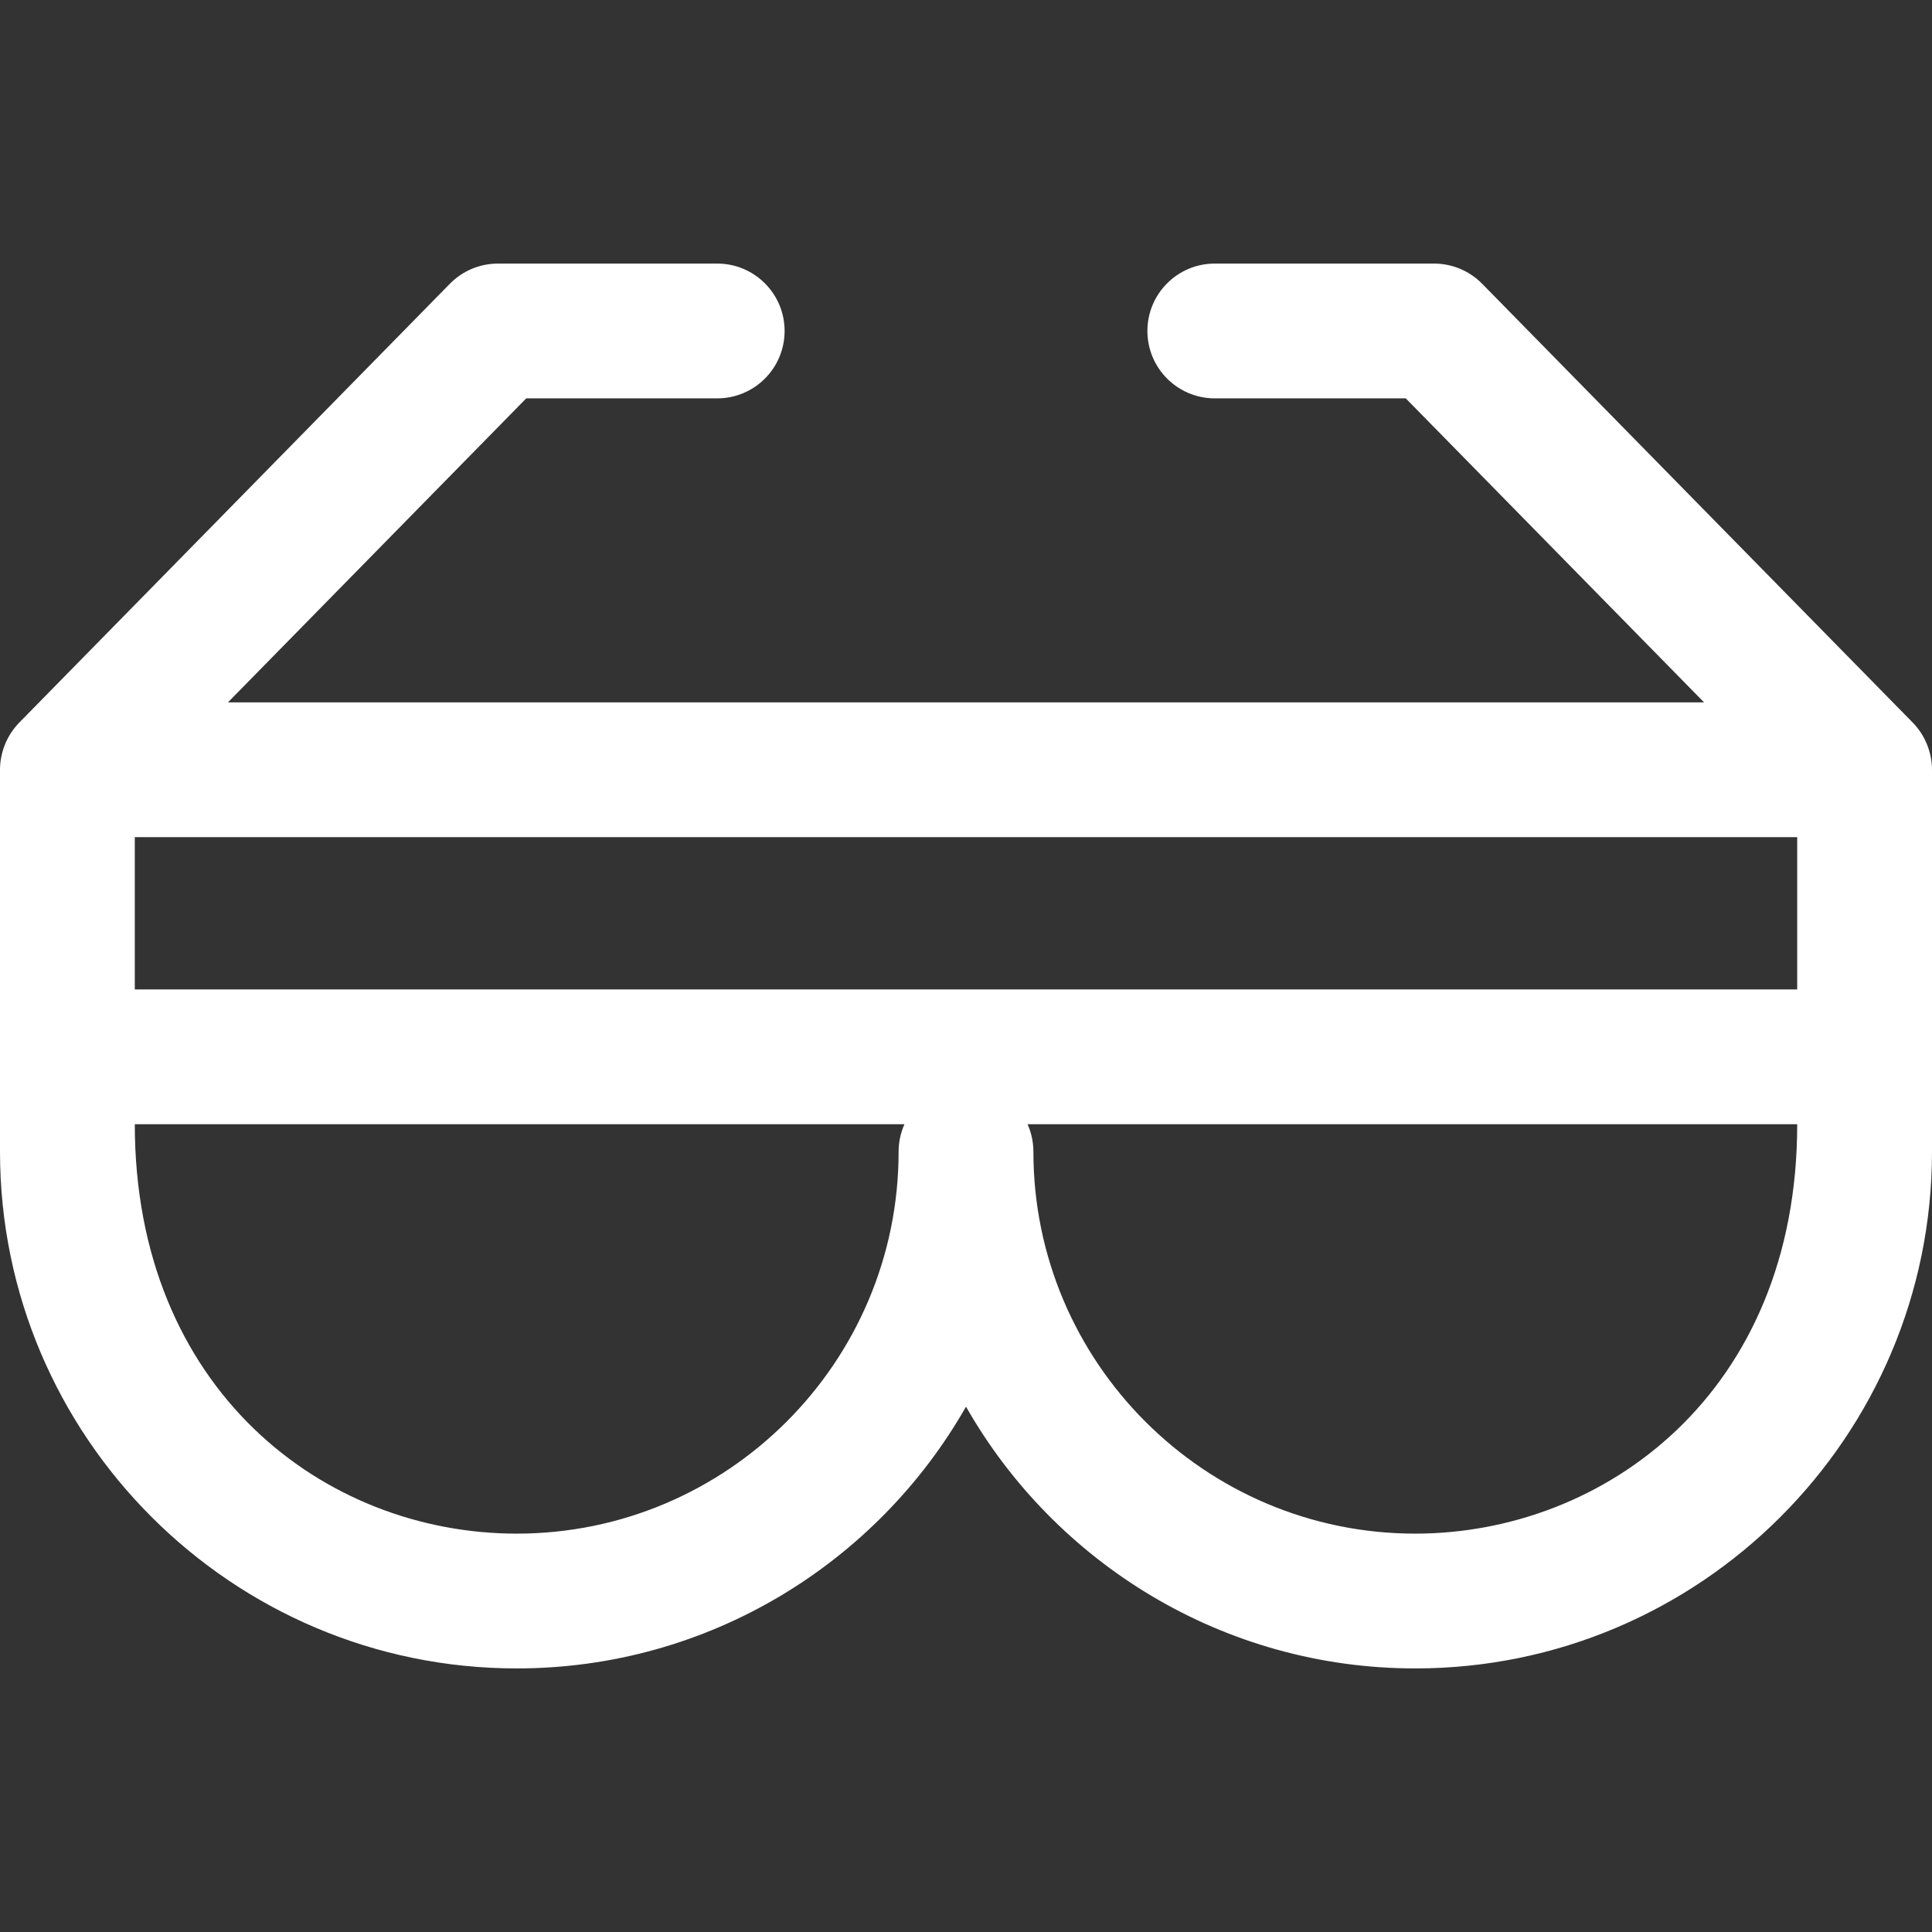<?xml version="1.0" encoding="UTF-8"?> <svg xmlns="http://www.w3.org/2000/svg" xmlns:xlink="http://www.w3.org/1999/xlink" fill="#ffffff" height="800px" width="800px" version="1.1" id="Layer_1" viewBox="0 0 512 512" xml:space="preserve"><rect x="0" y="0" width="512" height="512" fill="#333333" stroke="none"/> <g id="SVGRepo_bgCarrier" stroke-width="0"></g> <g id="SVGRepo_tracerCarrier" stroke-linecap="round" stroke-linejoin="round"></g> <g id="SVGRepo_iconCarrier"> <g> <g> <path d="M506.888,191.487L392.785,75.201c-3.359-3.423-7.953-5.351-12.749-5.351h-58.102c-9.864,0-17.86,7.997-17.86,17.86 c0,9.864,7.997,17.86,17.86,17.86h50.606l79.053,80.565H60.409l79.053-80.565h50.606c9.864,0,17.86-7.997,17.86-17.86 c0-9.864-7.997-17.86-17.86-17.86h-58.102c-4.795,0-9.39,1.929-12.749,5.351L5.112,191.487C1.735,194.927,0,199.56,0,203.996 c0,11.672,0,90.46,0,101.224c0,75.503,61.427,136.93,136.93,136.93c50.95,0,95.489-27.969,119.07-69.363 c23.581,41.393,68.12,69.363,119.07,69.363c75.503,0,136.93-61.427,136.93-136.93c0-10.76,0-89.548,0-101.224 C512,199.522,510.233,194.893,506.888,191.487z M238.14,305.22c0,55.807-45.402,101.209-101.209,101.209 c-51.165,0-101.209-38.344-101.209-108.498H239.69C238.693,300.157,238.14,302.624,238.14,305.22z M375.07,406.429 c-55.807,0-101.209-45.403-101.209-101.209c0-2.596-0.554-5.063-1.55-7.288h203.969 C476.279,369.327,424.908,406.429,375.07,406.429z M476.279,262.211H35.721v-40.354h440.558V262.211z"></path> </g> </g> </g> </svg> 